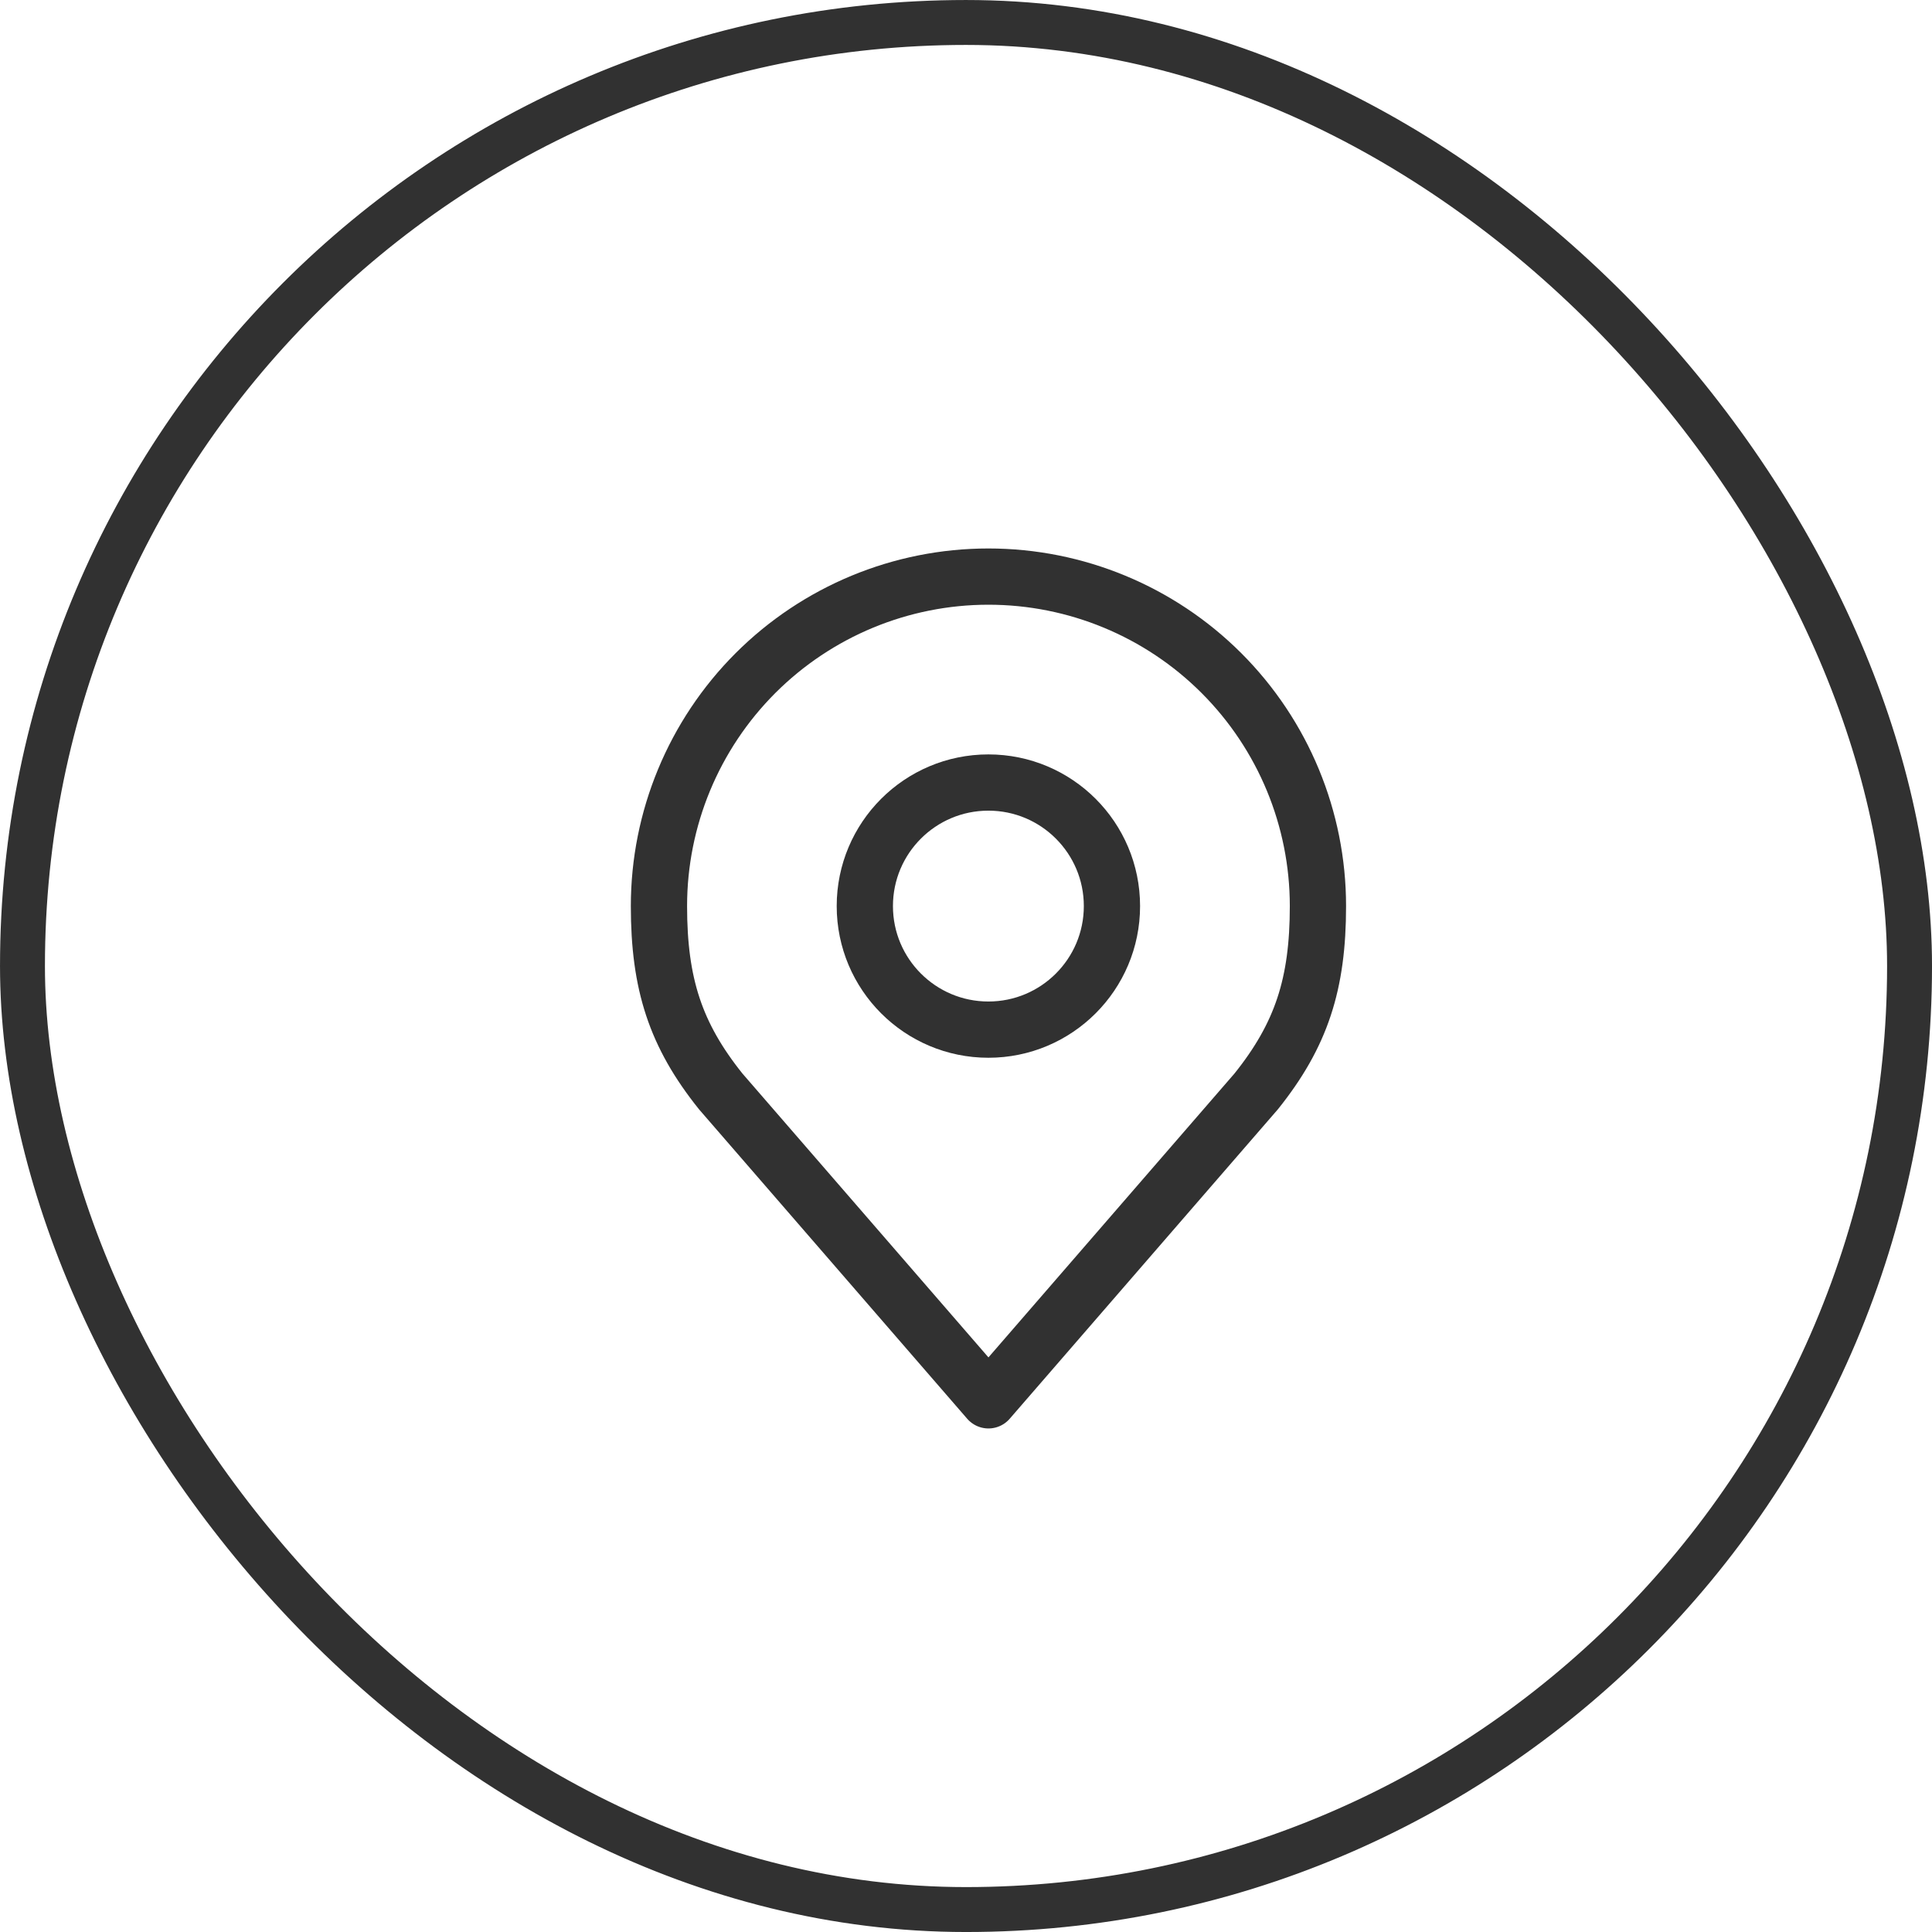 <svg width="79" height="79" viewBox="0 0 79 79" fill="none" xmlns="http://www.w3.org/2000/svg">
<rect x="0.919" y="0.919" width="77.163" height="77.163" rx="38.581" stroke="#313131" stroke-width="1.837"/>
<path d="M40.416 42.102C43.206 42.102 45.468 39.84 45.468 37.05C45.468 34.26 43.206 31.998 40.416 31.998C37.625 31.998 35.363 34.26 35.363 37.05C35.363 39.84 37.625 42.102 40.416 42.102Z" stroke="#313131" stroke-width="2.3" stroke-linecap="round" stroke-linejoin="round"/>
<path d="M40.418 23.577C36.845 23.577 33.418 24.997 30.891 27.523C28.365 30.05 26.945 33.477 26.945 37.05C26.945 40.237 27.622 42.322 29.471 44.629L40.418 57.26L51.365 44.629C53.214 42.322 53.891 40.237 53.891 37.05C53.891 33.477 52.472 30.05 49.945 27.523C47.418 24.997 43.991 23.577 40.418 23.577Z" stroke="#313131" stroke-width="2.3" stroke-linecap="round" stroke-linejoin="round"/>
</svg>
